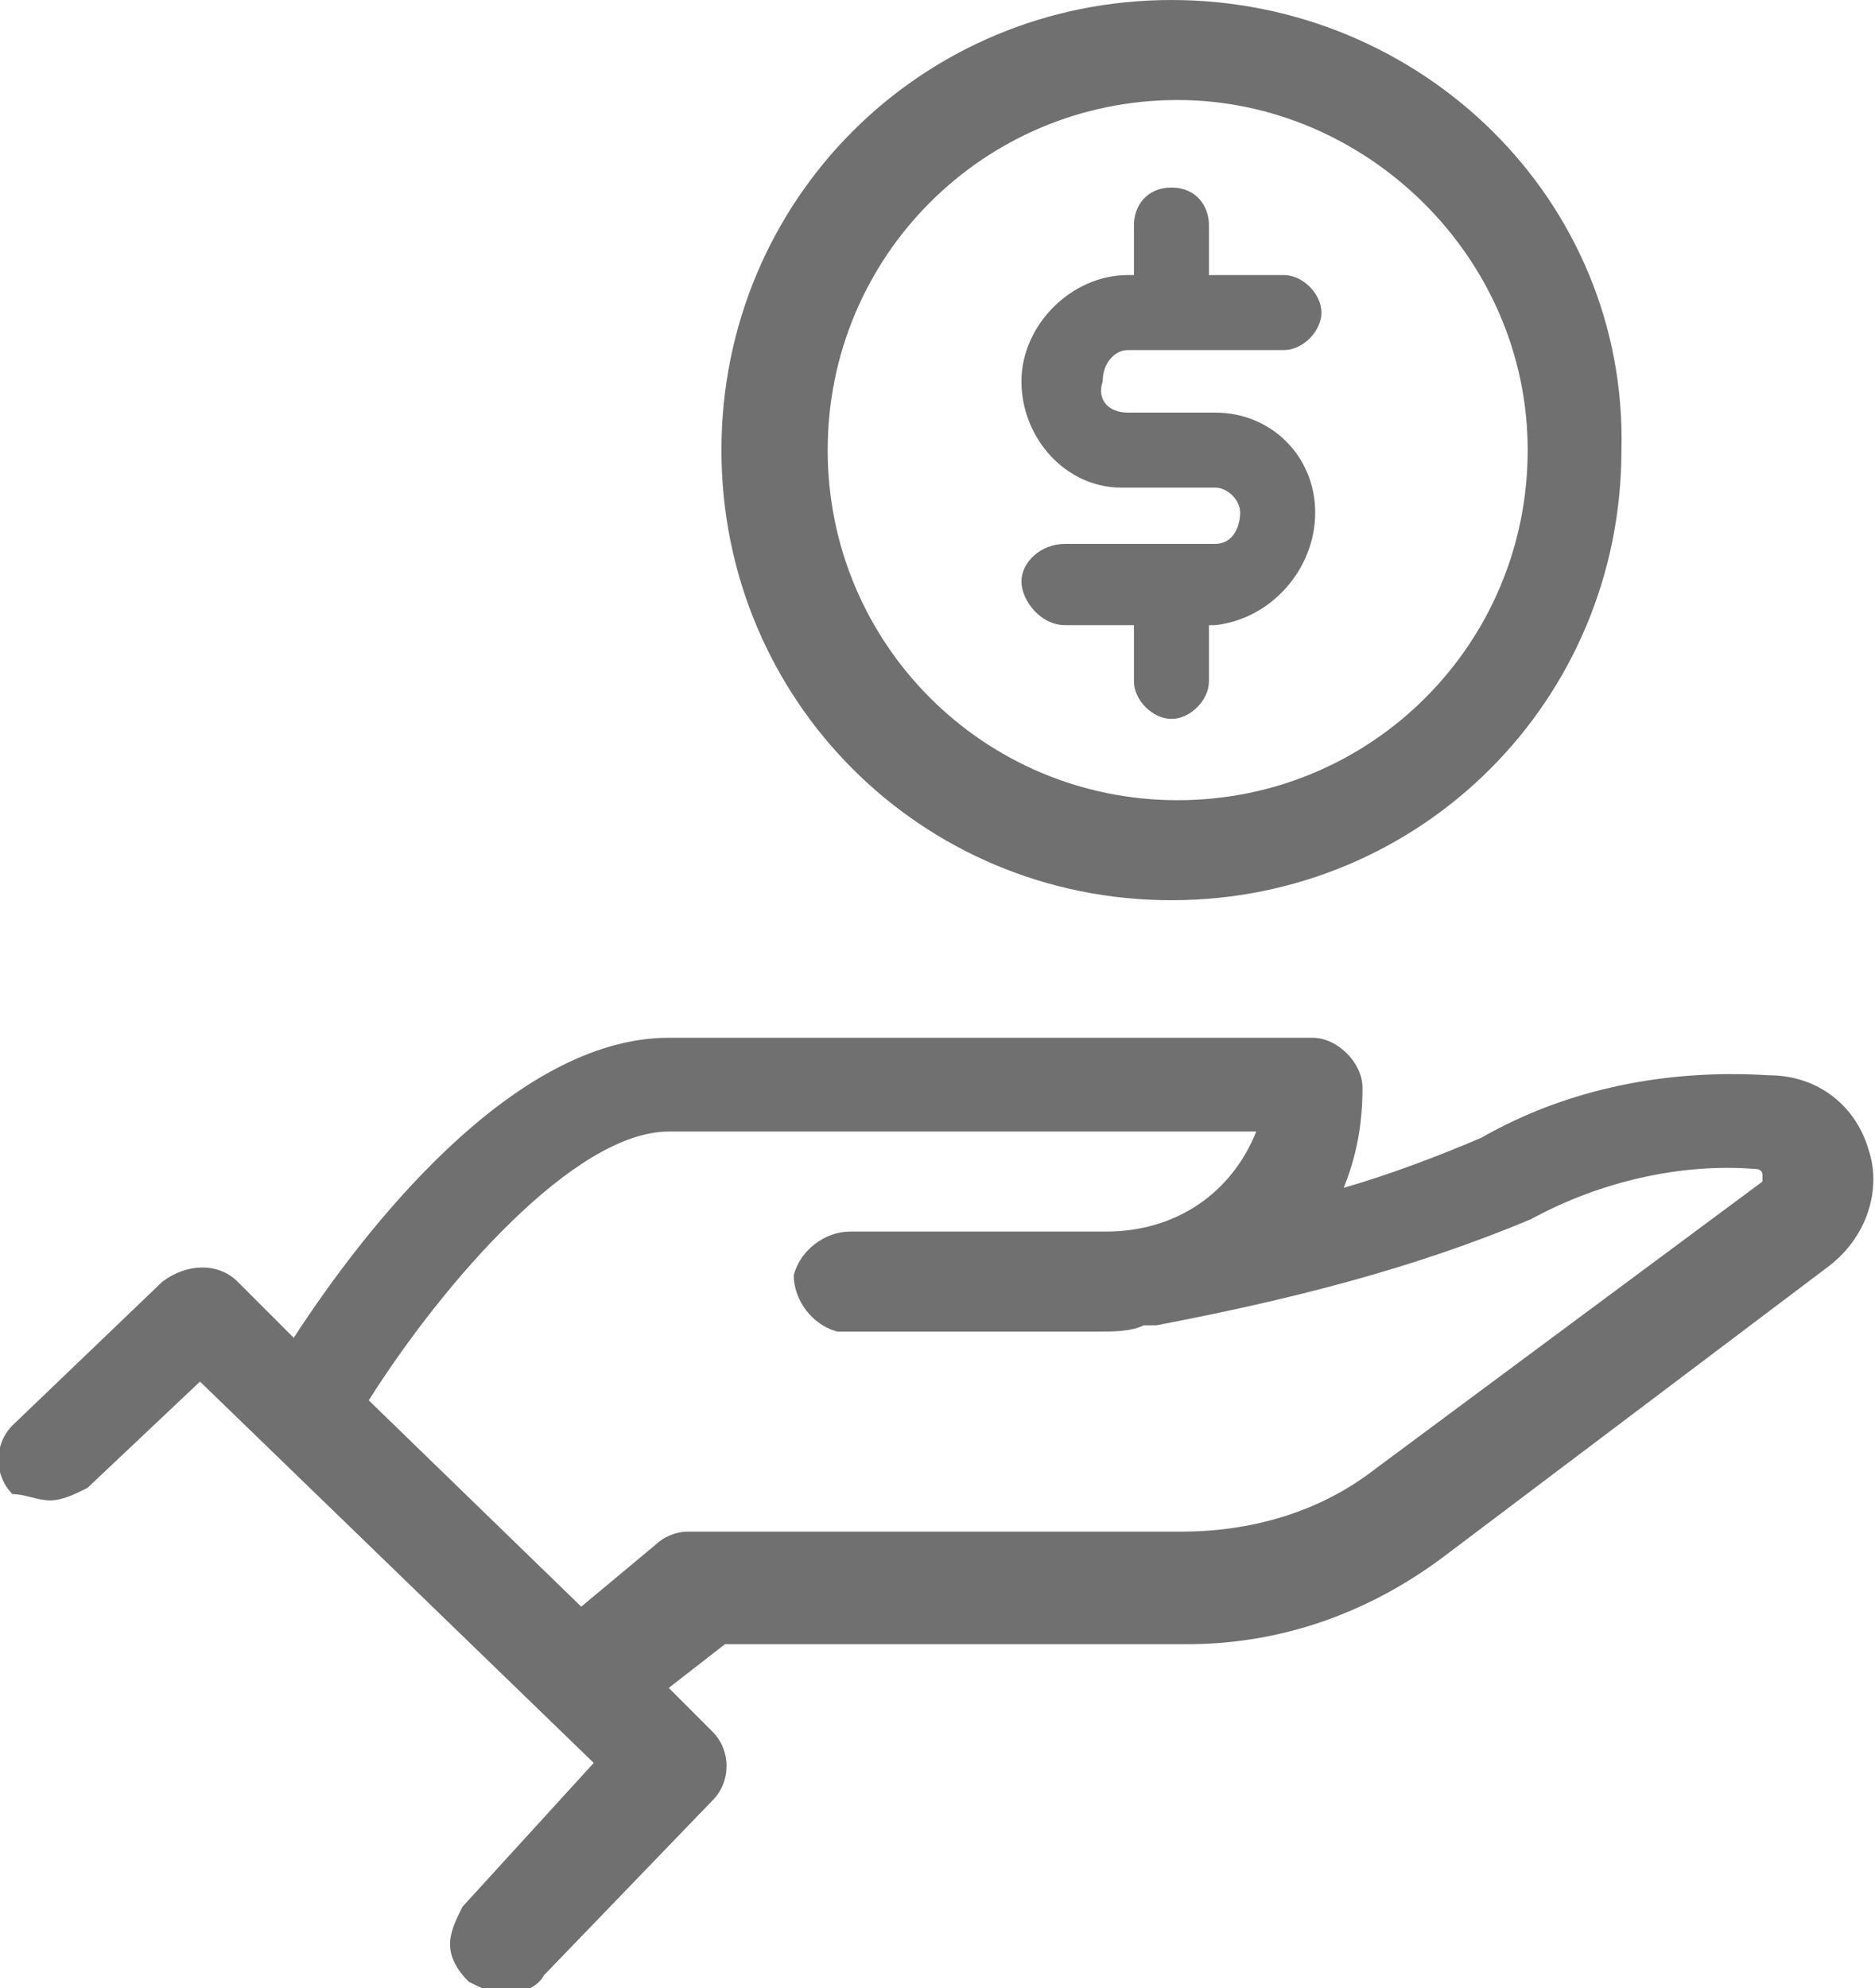 <?xml version="1.0" encoding="utf-8"?>
<!-- Generator: Adobe Illustrator 27.0.0, SVG Export Plug-In . SVG Version: 6.00 Build 0)  -->
<svg version="1.1" id="icon-03" xmlns="http://www.w3.org/2000/svg" xmlns:xlink="http://www.w3.org/1999/xlink" x="0px" y="0px"
	 viewBox="0 0 30 31.8" style="enable-background:new 0 0 30 31.8;" xml:space="preserve">
<style type="text/css">
	.st0{fill:#707070;}
</style>
<g>
	<path id="Path_3633" class="st0" d="M29.9,18.4c-0.2-0.7-0.8-1.2-1.6-1.2c-1.6-0.1-3.2,0.2-4.6,1c-0.7,0.3-1.5,0.6-2.2,0.8
		c0.2-0.5,0.3-1,0.3-1.6c0-0.4-0.4-0.8-0.8-0.8l0,0H10.7c-2.5,0-4.9,3.1-6,4.8l-0.9-0.9c-0.3-0.3-0.8-0.3-1.2,0l-2.4,2.3
		c-0.3,0.3-0.3,0.8,0,1.1l0,0c0.2,0,0.4,0.1,0.6,0.1l0,0c0.2,0,0.4-0.1,0.6-0.2l1.8-1.7l6.3,6.1l-2.1,2.3c-0.1,0.2-0.2,0.4-0.2,0.6
		s0.1,0.4,0.3,0.6c0.2,0.1,0.4,0.2,0.6,0.2s0.5-0.1,0.6-0.3l2.7-2.8c0.3-0.3,0.3-0.8,0-1.1l0,0L10.7,27l0.9-0.7H19
		c1.5,0,2.9-0.5,4.1-1.4l6.1-4.6C29.9,19.8,30.1,19,29.9,18.4L29.9,18.4z M5.9,22.4c1.2-1.9,3.3-4.3,4.8-4.3h9.4
		c-0.4,1-1.3,1.6-2.4,1.6h-4.1c-0.4,0-0.8,0.3-0.9,0.7c0,0.4,0.3,0.8,0.7,0.9h0.1h4.1c0.2,0,0.5,0,0.7-0.1h0.2
		c2.1-0.4,4.1-0.9,6-1.7c1.1-0.6,2.4-0.9,3.6-0.8c0,0,0.1,0,0.1,0.1l0,0c0,0.1,0,0.1,0,0.1L22,23.5c-0.9,0.7-2,1-3.1,1H11
		c-0.2,0-0.4,0.1-0.5,0.2l-1.2,1L5.9,22.4L5.9,22.4z"/>
	<g id="Group_4734" transform="translate(11.543 0)">
		<path id="Path_3634" class="st0" d="M7.2,0C3.2,0,0,3.2,0,7.2s3.2,7.2,7.2,7.2s7.2-3.2,7.2-7.2C14.5,3.2,11.2,0,7.2,0z M12.9,7.2
			c0,3.1-2.5,5.6-5.6,5.6s-5.6-2.5-5.6-5.6s2.5-5.6,5.6-5.6C10.3,1.6,12.9,4.1,12.9,7.2z"/>
		<path id="Path_3635" class="st0" d="M6.5,5.6H9c0.3,0,0.6-0.3,0.6-0.6S9.3,4.4,9,4.4H7.8V3.6C7.8,3.3,7.6,3,7.2,3S6.6,3.3,6.6,3.6
			l0,0v0.8H6.5c-0.9,0-1.7,0.8-1.7,1.7l0,0c0,0.9,0.7,1.7,1.6,1.7h0.1h1.4c0.2,0,0.4,0.2,0.4,0.4S8.2,8.7,7.9,8.7H5.5
			C5.1,8.7,4.8,9,4.8,9.3S5.1,10,5.5,10l0,0h1.1v0.9c0,0.3,0.3,0.6,0.6,0.6s0.6-0.3,0.6-0.6V10h0.1c0.9-0.1,1.6-0.9,1.6-1.8
			c0-0.9-0.7-1.6-1.6-1.6H6.5C6.2,6.6,6,6.4,6.1,6.1l0,0C6.1,5.8,6.3,5.6,6.5,5.6L6.5,5.6z"/>
	</g>
</g>
</svg>
